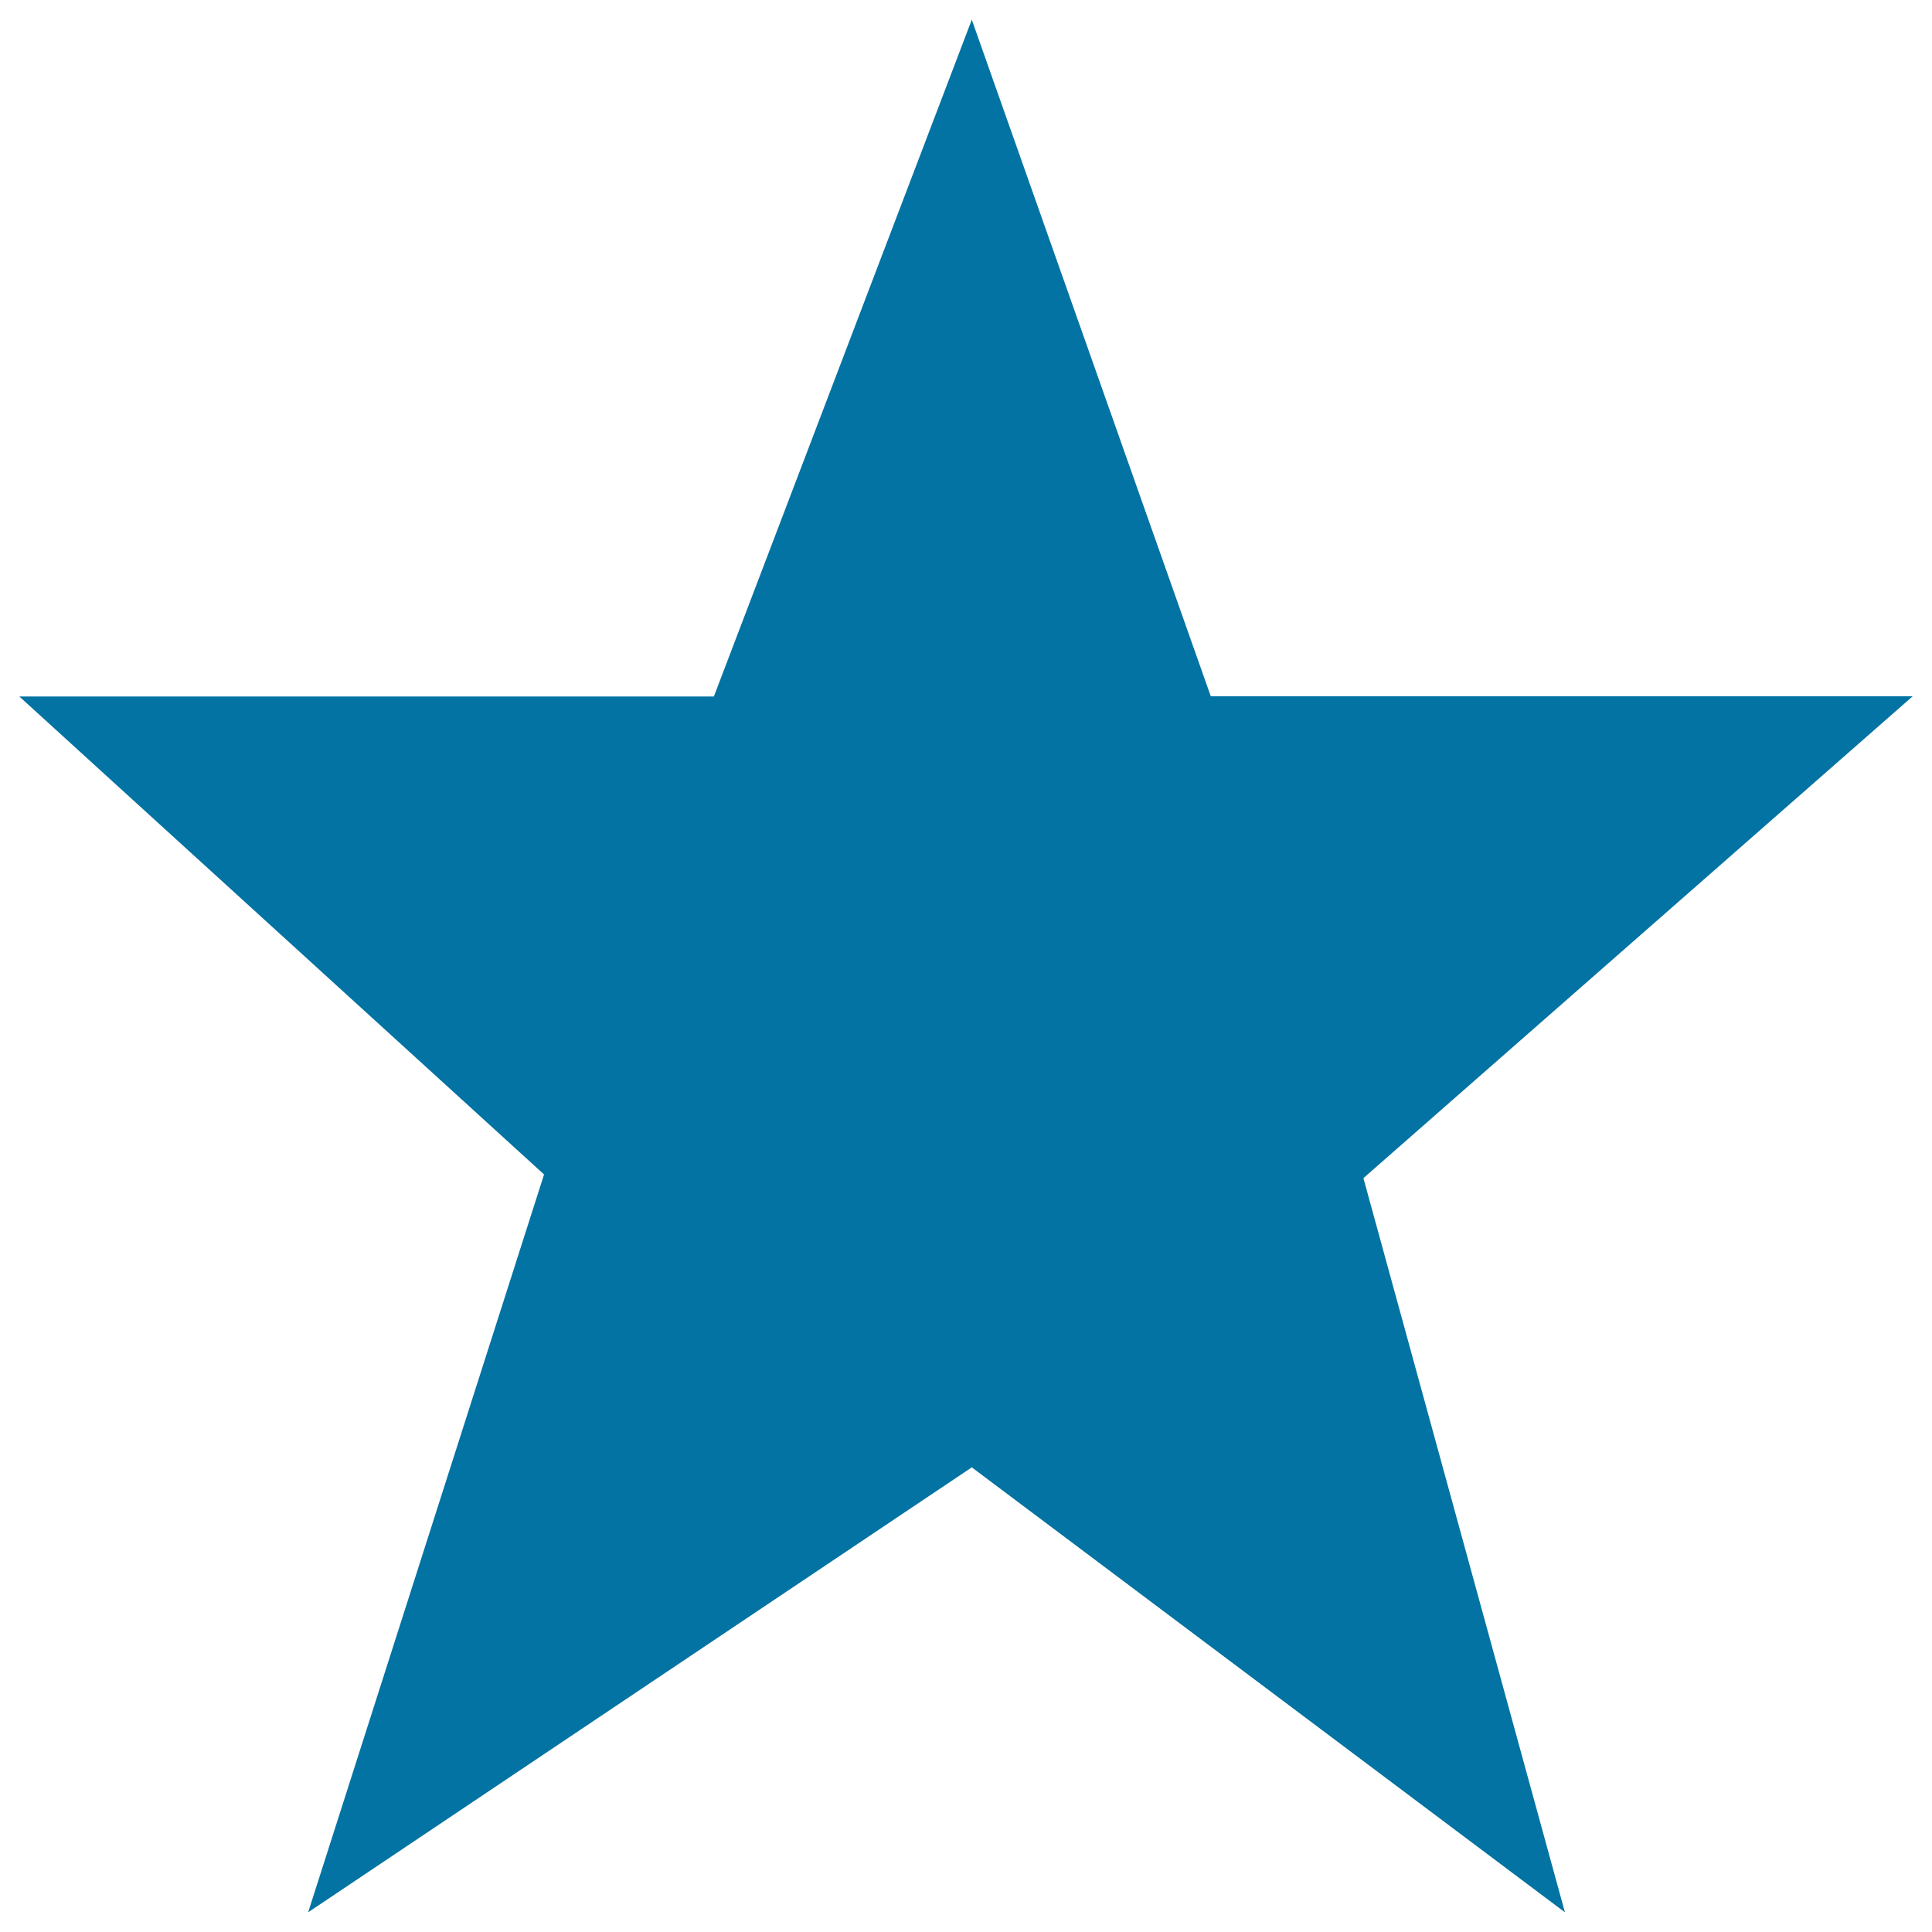<svg xmlns="http://www.w3.org/2000/svg" viewBox="0 0 1000 1000" style="fill:#0273a2">
<title>Star SVG icon</title>
<path d="M159.5,989.8L503,759.5l307,230.3l-104.3-380L990,360.4H626.7L503,10.2L369.5,360.5H10l271.6,247.4L159.5,989.8L159.5,989.8z"/>
</svg>